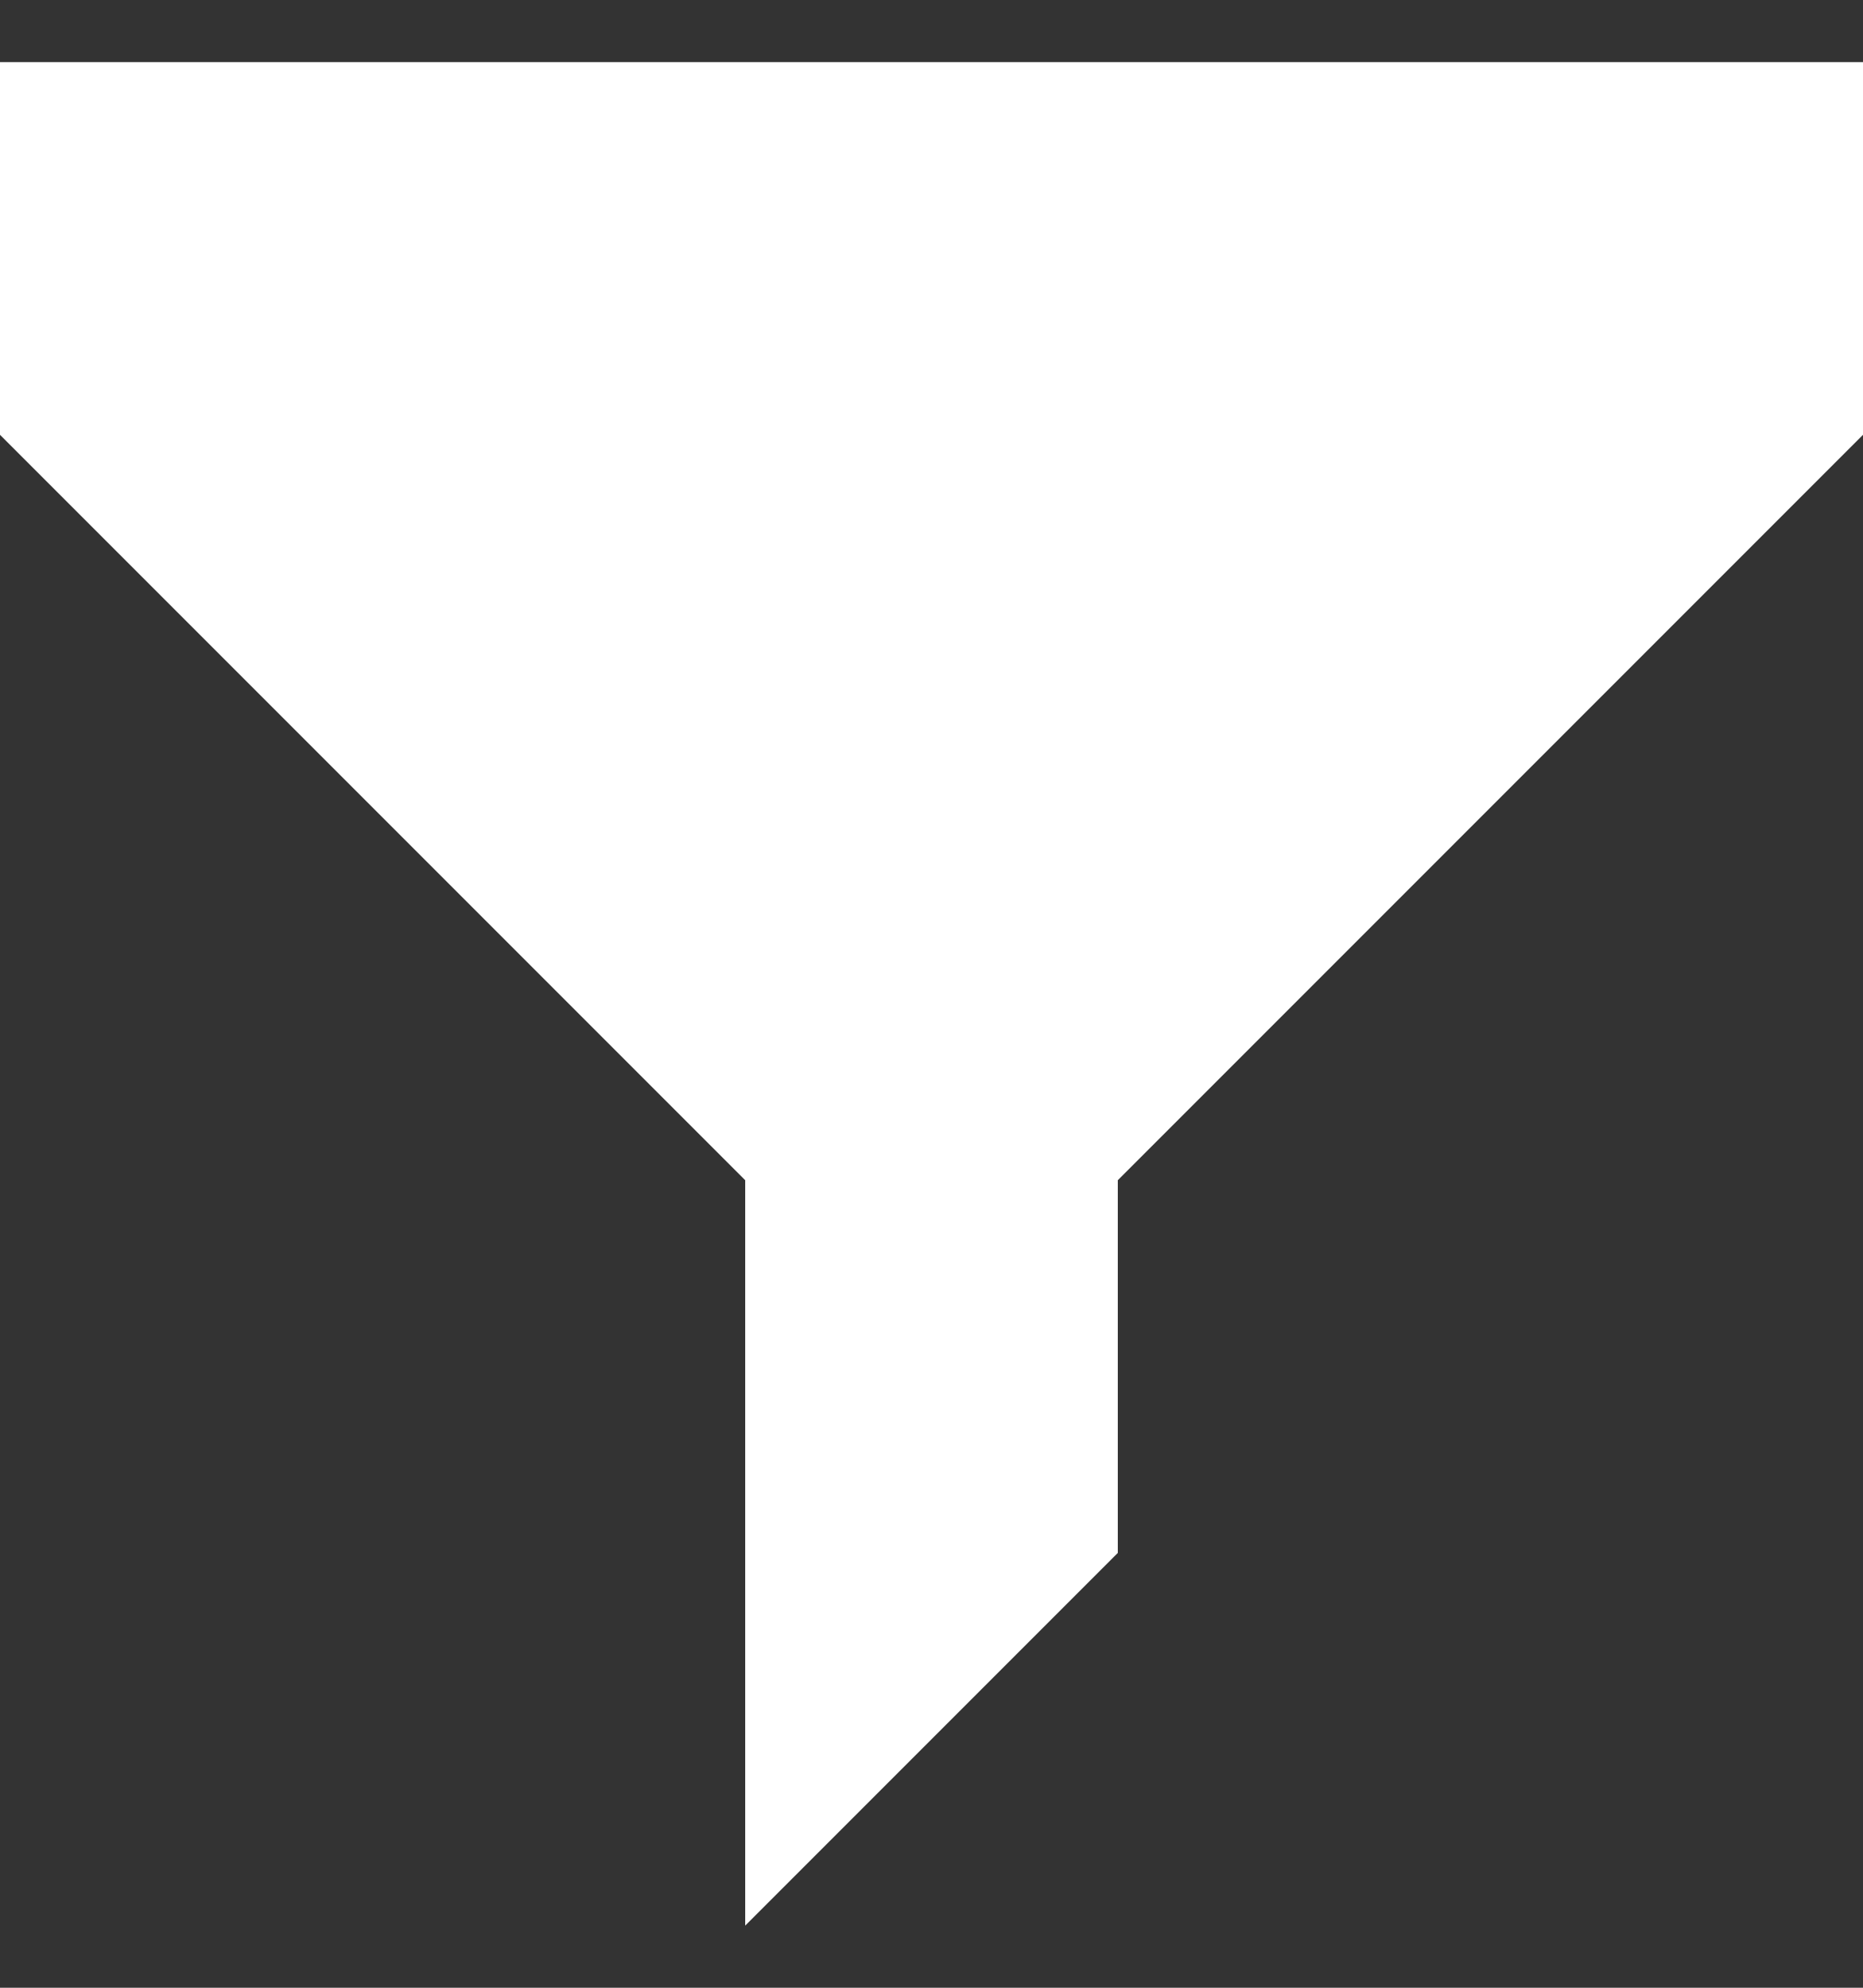 <svg width="15" height="16" viewBox="0 0 15 16" fill="none" xmlns="http://www.w3.org/2000/svg">
<rect x="0" y="0" width="15" height="16" fill="#333333" stroke="none"/>
<path d="M9 9.5L15 3.5V0.5H0V3.5L6 9.5V15.5L9 12.5V9.5Z" fill="white"/>
</svg>

